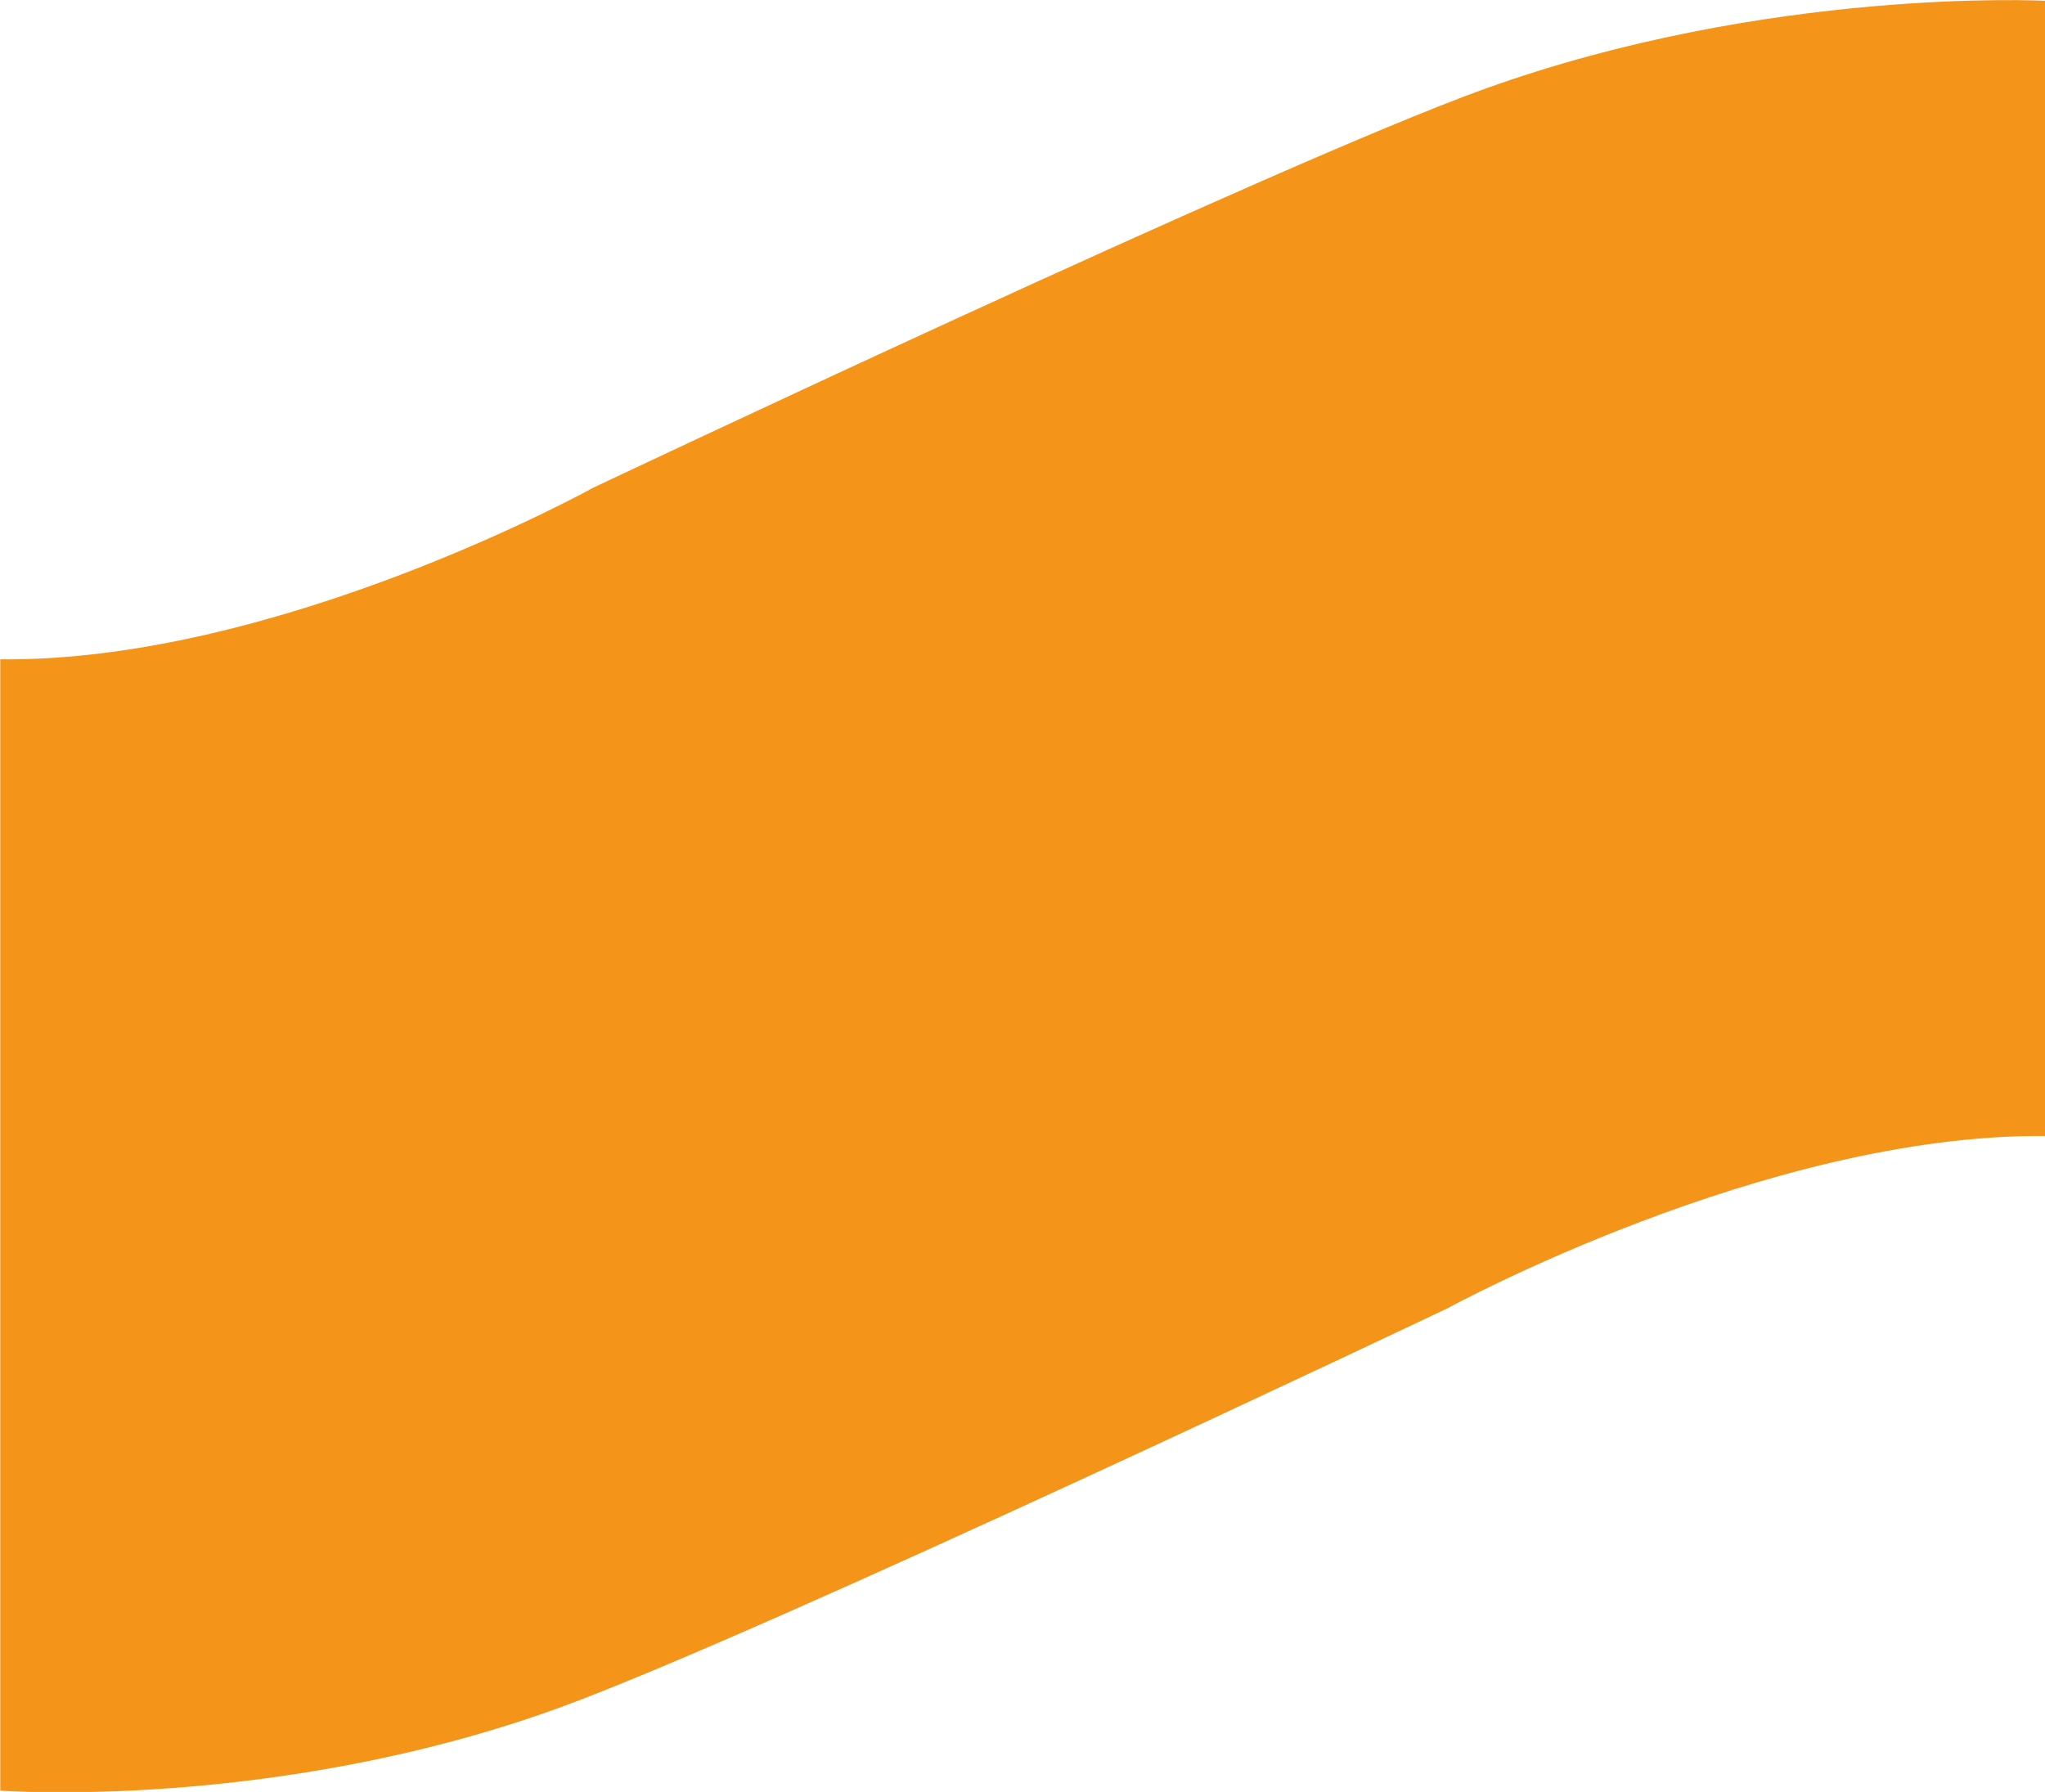 <?xml version="1.0" encoding="UTF-8"?>
<svg id="Ebene_2" data-name="Ebene 2" xmlns="http://www.w3.org/2000/svg" viewBox="0 0 78.46 68.76">
  <defs>
    <style>
      .cls-1 {
        fill: #f4951a;
      }
    </style>
  </defs>
  <g id="Ebene_2-2" data-name="Ebene 2">
    <g id="Ebene_3" data-name="Ebene 3">
      <path class="cls-1" d="m78.46.03s-10.61-.55-21.55,3.4c-7.82,2.82-34.14,15.28-34.14,15.28,0,0-12.09,6.7-22.76,6.59v.3s0,43.11,0,43.11c0,0,10.49.79,21.42-3.17,7.82-2.84,34.11-15.34,34.11-15.34,0,0,12.25-6.7,22.92-6.61V.03Z"/>
    </g>
  </g>
</svg>
